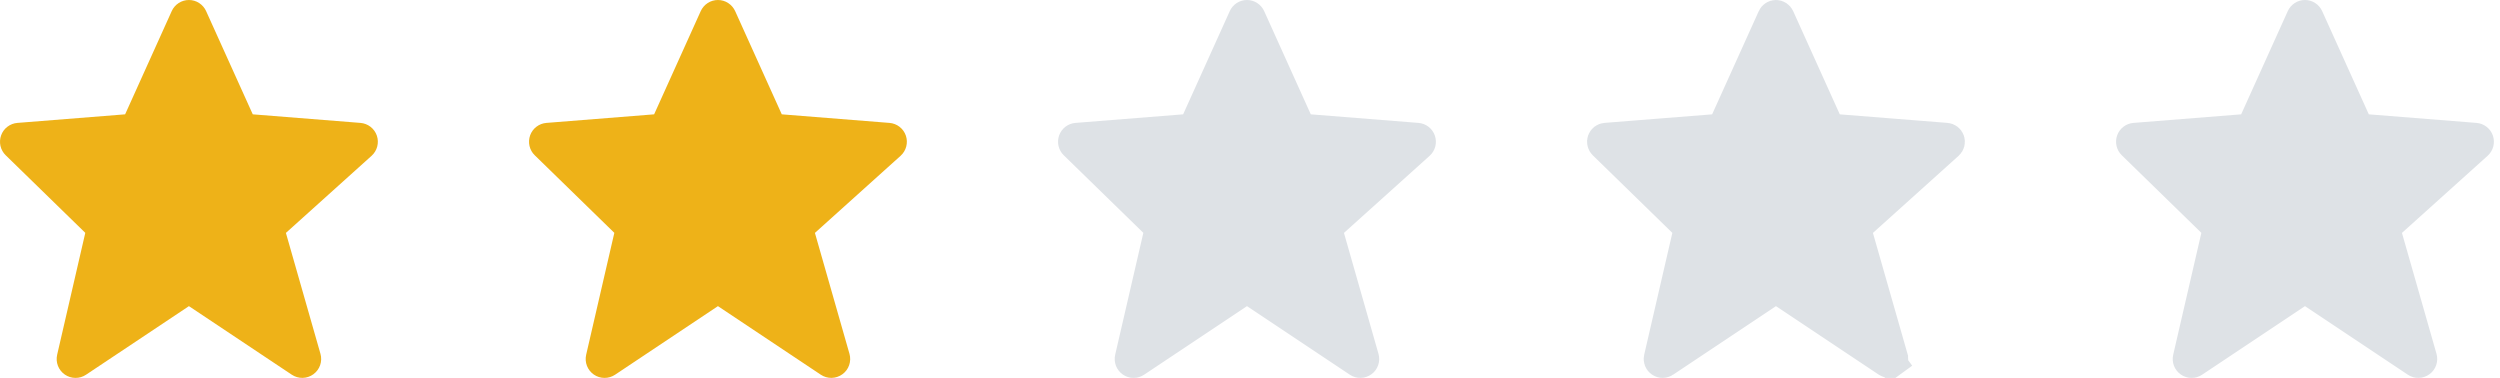 <svg width="86" height="13" viewBox="0 0 86 13" fill="none" xmlns="http://www.w3.org/2000/svg">
<path d="M12.964 4.667C12.923 4.547 12.848 4.441 12.748 4.363C12.647 4.285 12.526 4.238 12.4 4.228L8.695 3.933L7.091 0.384C7.04 0.27 6.957 0.173 6.852 0.105C6.747 0.036 6.625 6.88122e-05 6.499 9.77331e-08C6.374 -6.86168e-05 6.252 0.036 6.147 0.104C6.041 0.172 5.958 0.269 5.907 0.383L4.304 3.933L0.599 4.228C0.474 4.238 0.355 4.283 0.256 4.359C0.156 4.434 0.081 4.537 0.039 4.655C-0.004 4.772 -0.011 4.899 0.016 5.021C0.044 5.143 0.107 5.254 0.196 5.341L2.934 8.01L1.966 12.203C1.937 12.33 1.946 12.463 1.993 12.585C2.04 12.706 2.123 12.811 2.23 12.885C2.337 12.959 2.464 12.999 2.594 13C2.724 13.001 2.852 12.963 2.96 12.89L6.499 10.531L10.038 12.89C10.149 12.964 10.279 13.002 10.412 12.999C10.545 12.996 10.674 12.952 10.781 12.874C10.888 12.796 10.969 12.687 11.013 12.561C11.056 12.435 11.06 12.299 11.024 12.172L9.835 8.012L12.783 5.359C12.976 5.185 13.047 4.913 12.964 4.667Z" fill="#EEB218"/>
<path d="M31.162 4.667C31.121 4.547 31.046 4.441 30.946 4.363C30.846 4.285 30.725 4.238 30.598 4.228L26.893 3.933L25.29 0.384C25.238 0.27 25.155 0.173 25.05 0.105C24.945 0.036 24.823 6.88122e-05 24.698 9.77331e-08C24.572 -6.86168e-05 24.45 0.036 24.345 0.104C24.24 0.172 24.157 0.269 24.105 0.383L22.502 3.933L18.797 4.228C18.672 4.238 18.553 4.283 18.454 4.359C18.355 4.434 18.279 4.537 18.237 4.655C18.195 4.772 18.187 4.899 18.215 5.021C18.243 5.143 18.305 5.254 18.395 5.341L21.133 8.01L20.164 12.203C20.135 12.33 20.144 12.463 20.191 12.585C20.238 12.706 20.321 12.811 20.428 12.885C20.535 12.959 20.662 12.999 20.792 13C20.923 13.001 21.05 12.963 21.159 12.89L24.697 10.531L28.236 12.89C28.347 12.964 28.477 13.002 28.61 12.999C28.743 12.996 28.872 12.952 28.979 12.874C29.087 12.796 29.168 12.687 29.211 12.561C29.254 12.435 29.258 12.299 29.222 12.172L28.033 8.012L30.981 5.359C31.174 5.185 31.245 4.913 31.162 4.667Z" fill="#EEB218"/>
<path d="M49.36 4.667C49.319 4.547 49.244 4.441 49.144 4.363C49.044 4.285 48.923 4.238 48.796 4.228L45.091 3.933L43.488 0.384C43.437 0.27 43.354 0.173 43.249 0.105C43.144 0.036 43.021 6.88122e-05 42.896 9.77331e-08C42.771 -6.86168e-05 42.648 0.036 42.543 0.104C42.438 0.172 42.355 0.269 42.304 0.383L40.7 3.933L36.995 4.228C36.871 4.238 36.752 4.283 36.652 4.359C36.553 4.434 36.478 4.537 36.435 4.655C36.393 4.772 36.385 4.899 36.413 5.021C36.441 5.143 36.503 5.254 36.593 5.341L39.331 8.01L38.362 12.203C38.333 12.33 38.343 12.463 38.389 12.585C38.437 12.706 38.519 12.811 38.626 12.885C38.733 12.959 38.86 12.999 38.991 13C39.121 13.001 39.248 12.963 39.357 12.89L42.896 10.531L46.434 12.89C46.545 12.964 46.676 13.002 46.809 12.999C46.941 12.996 47.07 12.952 47.178 12.874C47.285 12.796 47.366 12.687 47.409 12.561C47.453 12.435 47.456 12.299 47.42 12.172L46.232 8.012L49.18 5.359C49.373 5.185 49.444 4.913 49.36 4.667Z" fill="#DEE2E6"/>
<path d="M62.833 4.139L62.955 4.408L63.249 4.432L66.954 4.726C66.983 4.728 67.011 4.739 67.034 4.757C67.057 4.775 67.075 4.8 67.084 4.827C67.103 4.885 67.087 4.947 67.042 4.988C67.042 4.988 67.042 4.988 67.042 4.988L64.095 7.64L63.863 7.849L63.948 8.15L65.137 12.307C65.137 12.308 65.137 12.308 65.137 12.308C65.145 12.338 65.144 12.369 65.134 12.398C65.124 12.427 65.105 12.452 65.081 12.47L65.375 12.874L65.081 12.47C65.056 12.488 65.026 12.498 64.995 12.499C64.964 12.5 64.934 12.491 64.909 12.474C64.909 12.474 64.909 12.474 64.909 12.474L61.37 10.115L61.093 9.93L60.816 10.115L57.277 12.474L57.276 12.475C57.252 12.491 57.222 12.5 57.192 12.5C57.162 12.5 57.133 12.491 57.108 12.473C57.083 12.456 57.064 12.432 57.053 12.404C57.042 12.376 57.04 12.345 57.047 12.316L57.047 12.316L58.016 8.123L58.079 7.849L57.877 7.652L55.139 4.983L55.139 4.983C55.119 4.963 55.104 4.937 55.098 4.909C55.091 4.881 55.093 4.852 55.103 4.825C55.113 4.798 55.13 4.774 55.153 4.756C55.176 4.739 55.203 4.728 55.232 4.726L55.232 4.726L58.937 4.432L59.232 4.408L59.353 4.139L60.957 0.589L60.957 0.588C60.969 0.562 60.988 0.539 61.012 0.524C61.036 0.508 61.064 0.5 61.093 0.5C61.122 0.5 61.15 0.508 61.174 0.524C61.198 0.54 61.217 0.562 61.229 0.588L61.229 0.588L61.23 0.59L62.833 4.139Z" fill="#DEE2E6" stroke="#DEE2E6"/>
<path d="M85.756 4.667C85.715 4.547 85.64 4.441 85.54 4.363C85.439 4.285 85.319 4.238 85.192 4.228L81.487 3.933L79.883 0.384C79.832 0.27 79.749 0.173 79.644 0.105C79.539 0.036 79.417 6.88122e-05 79.292 9.77331e-08C79.166 -6.86168e-05 79.044 0.036 78.939 0.104C78.834 0.172 78.751 0.269 78.699 0.383L77.096 3.933L73.391 4.228C73.266 4.238 73.147 4.283 73.048 4.359C72.949 4.434 72.873 4.537 72.831 4.655C72.788 4.772 72.781 4.899 72.809 5.021C72.837 5.143 72.899 5.254 72.989 5.341L75.727 8.01L74.758 12.203C74.729 12.33 74.738 12.463 74.785 12.585C74.832 12.706 74.915 12.811 75.022 12.885C75.129 12.959 75.256 12.999 75.386 13C75.517 13.001 75.644 12.963 75.753 12.89L79.291 10.531L82.83 12.89C82.941 12.964 83.071 13.002 83.204 12.999C83.337 12.996 83.466 12.952 83.573 12.874C83.681 12.796 83.761 12.687 83.805 12.561C83.848 12.435 83.852 12.299 83.816 12.172L82.627 8.012L85.575 5.359C85.768 5.185 85.839 4.913 85.756 4.667Z" fill="#DEE2E6"/>
</svg>
